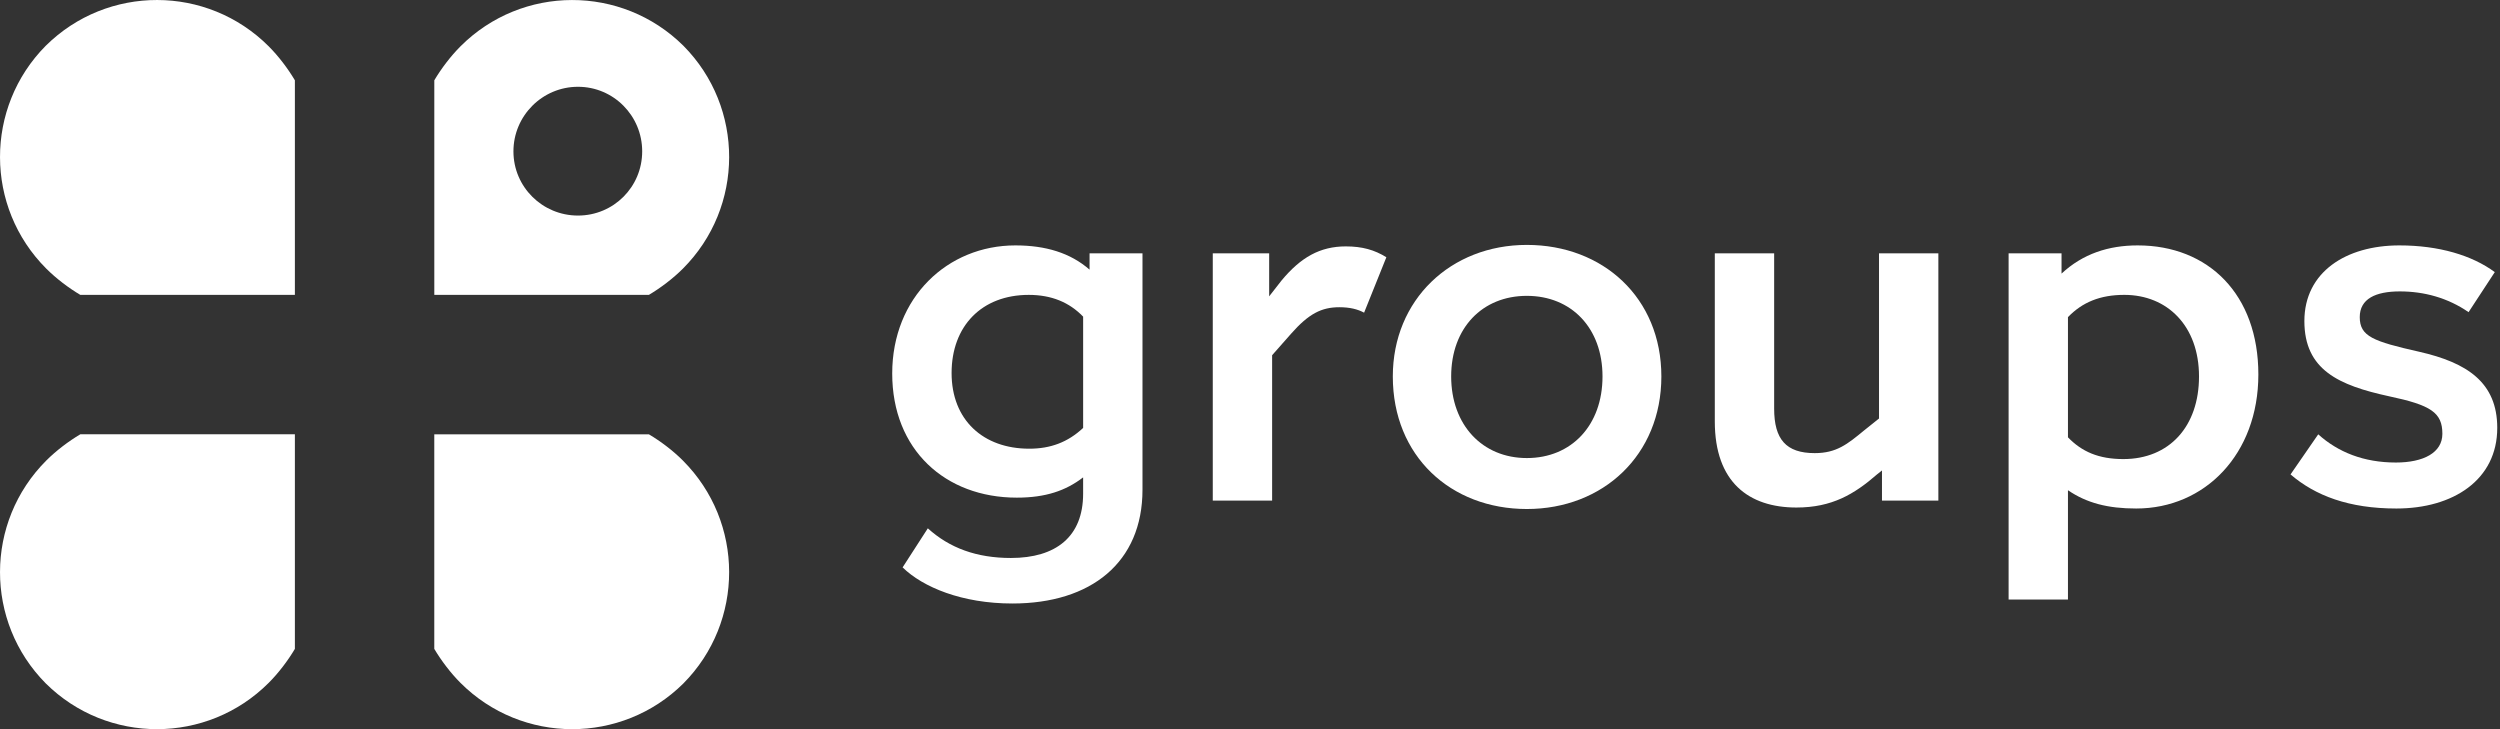 <svg width="192" height="56" viewBox="0 0 192 56" fill="none" xmlns="http://www.w3.org/2000/svg">
<rect x="0" y="0" width="192" height="56" fill="#333333" stroke="none"/>
<g clip-path="url(#clip0_460_18425)">
<path d="M49.834 22.647C50.735 22.111 51.685 21.393 52.445 20.633C57.175 15.903 57.179 8.249 52.486 3.515C47.751 -1.178 40.097 -1.174 35.368 3.556C34.608 4.317 33.889 5.266 33.355 6.167V22.648H49.834V22.647ZM44.389 6.665C47.123 6.665 49.32 8.89 49.32 11.624C49.32 14.358 47.123 16.555 44.389 16.555C41.656 16.555 39.432 14.358 39.432 11.624C39.432 8.89 41.658 6.665 44.389 6.665Z" fill="white"/>
<path d="M52.445 35.368C51.685 34.608 50.735 33.889 49.834 33.355H33.353V49.835C33.889 50.736 34.607 51.686 35.367 52.446C40.098 57.177 47.751 57.18 52.485 52.487C57.178 47.752 57.175 40.099 52.444 35.369H52.445V35.368Z" fill="white"/>
<path d="M6.166 33.355C5.265 33.89 4.315 34.608 3.555 35.368C-1.175 40.099 -1.179 47.752 3.515 52.486C8.25 57.179 15.904 57.176 20.633 52.445C21.394 51.685 22.113 50.735 22.647 49.834V33.353H6.166V33.355Z" fill="white"/>
<path d="M3.514 3.514C-1.179 8.249 -1.175 15.903 3.555 20.632C4.316 21.392 5.265 22.111 6.166 22.646H22.647V6.166C22.111 5.265 21.394 4.316 20.634 3.555C15.903 -1.175 8.249 -1.179 3.515 3.514H3.514Z" fill="white"/>
<path d="M83.679 19.455H87.743V37.612C87.743 43.196 83.792 46.349 77.753 46.349C73.878 46.349 70.877 45.095 69.32 43.576L71.257 40.575C72.929 42.094 75.017 42.853 77.638 42.853C81.095 42.853 83.184 41.22 83.184 37.915V36.662C81.854 37.688 80.297 38.219 78.094 38.219C72.586 38.219 68.522 34.534 68.522 28.685C68.522 22.836 72.777 18.847 77.981 18.847C80.298 18.847 82.198 19.416 83.678 20.709V19.455H83.679ZM83.185 32.864V24.318C82.121 23.216 80.754 22.647 79.007 22.647C75.399 22.647 73.082 25.041 73.082 28.649C73.082 32.257 75.513 34.46 79.045 34.46C80.678 34.46 82.007 33.966 83.185 32.865V32.864Z" fill="white"/>
<path d="M106.472 19.758L104.763 24.013C104.269 23.747 103.662 23.595 102.864 23.595C101.496 23.595 100.509 24.089 99.141 25.646L97.699 27.28V38.447H93.141V19.455H97.472V22.759L98.421 21.544C99.903 19.758 101.383 18.923 103.359 18.923C104.613 18.923 105.562 19.189 106.474 19.758H106.472Z" fill="white"/>
<path d="M106.968 28.912C106.968 23.024 111.412 18.809 117.262 18.809C123.112 18.809 127.593 22.873 127.593 28.912C127.593 34.95 123.112 39.092 117.262 39.092C111.412 39.092 106.968 35.028 106.968 28.912ZM123.073 28.912C123.073 25.189 120.681 22.721 117.262 22.721C113.843 22.721 111.45 25.189 111.45 28.912C111.45 32.634 113.843 35.179 117.262 35.179C120.681 35.179 123.073 32.672 123.073 28.912Z" fill="white"/>
<path d="M144.308 19.455H148.866V38.447H144.536V36.13L144.155 36.434C142.408 37.953 140.699 38.978 137.964 38.978C134.318 38.978 131.697 37.041 131.697 32.369V19.454H136.255V31.382C136.255 33.736 137.166 34.8 139.37 34.8C141.042 34.8 141.877 34.117 143.168 33.053L144.308 32.141V19.454V19.455Z" fill="white"/>
<path d="M173.442 28.761C173.442 34.877 169.34 39.054 164.06 39.054C161.895 39.054 160.262 38.637 158.819 37.649V46.044H154.261V19.455H158.326V21.012C159.959 19.493 161.934 18.847 164.175 18.847C169.607 18.847 173.442 22.608 173.442 28.761ZM168.884 28.912C168.884 25.038 166.453 22.646 163.148 22.646C161.288 22.646 159.92 23.215 158.819 24.356V33.586C159.883 34.687 161.174 35.257 163.073 35.257C166.605 35.257 168.884 32.75 168.884 28.914V28.912Z" fill="white"/>
<path d="M175.914 36.434L178.04 33.356C179.559 34.724 181.535 35.522 184.003 35.522C186.13 35.522 187.574 34.763 187.574 33.319C187.574 31.685 186.701 31.115 183.471 30.432C179.635 29.596 176.976 28.418 176.976 24.658C176.976 20.898 180.167 18.847 184.269 18.847C187.308 18.847 189.852 19.607 191.6 20.898L189.586 23.974C187.992 22.873 186.167 22.38 184.307 22.38C182.446 22.38 181.229 22.949 181.229 24.354C181.229 25.836 182.256 26.215 185.787 27.013C189.472 27.849 191.789 29.368 191.789 32.863C191.789 36.852 188.408 39.054 184.04 39.054C180.394 39.054 177.811 38.067 175.911 36.434H175.914Z" fill="white"/>
</g>
<defs>
<clipPath id="clip0_460_18425">
<rect width="191.789" height="56" fill="white"/>
</clipPath>
</defs>
</svg>
